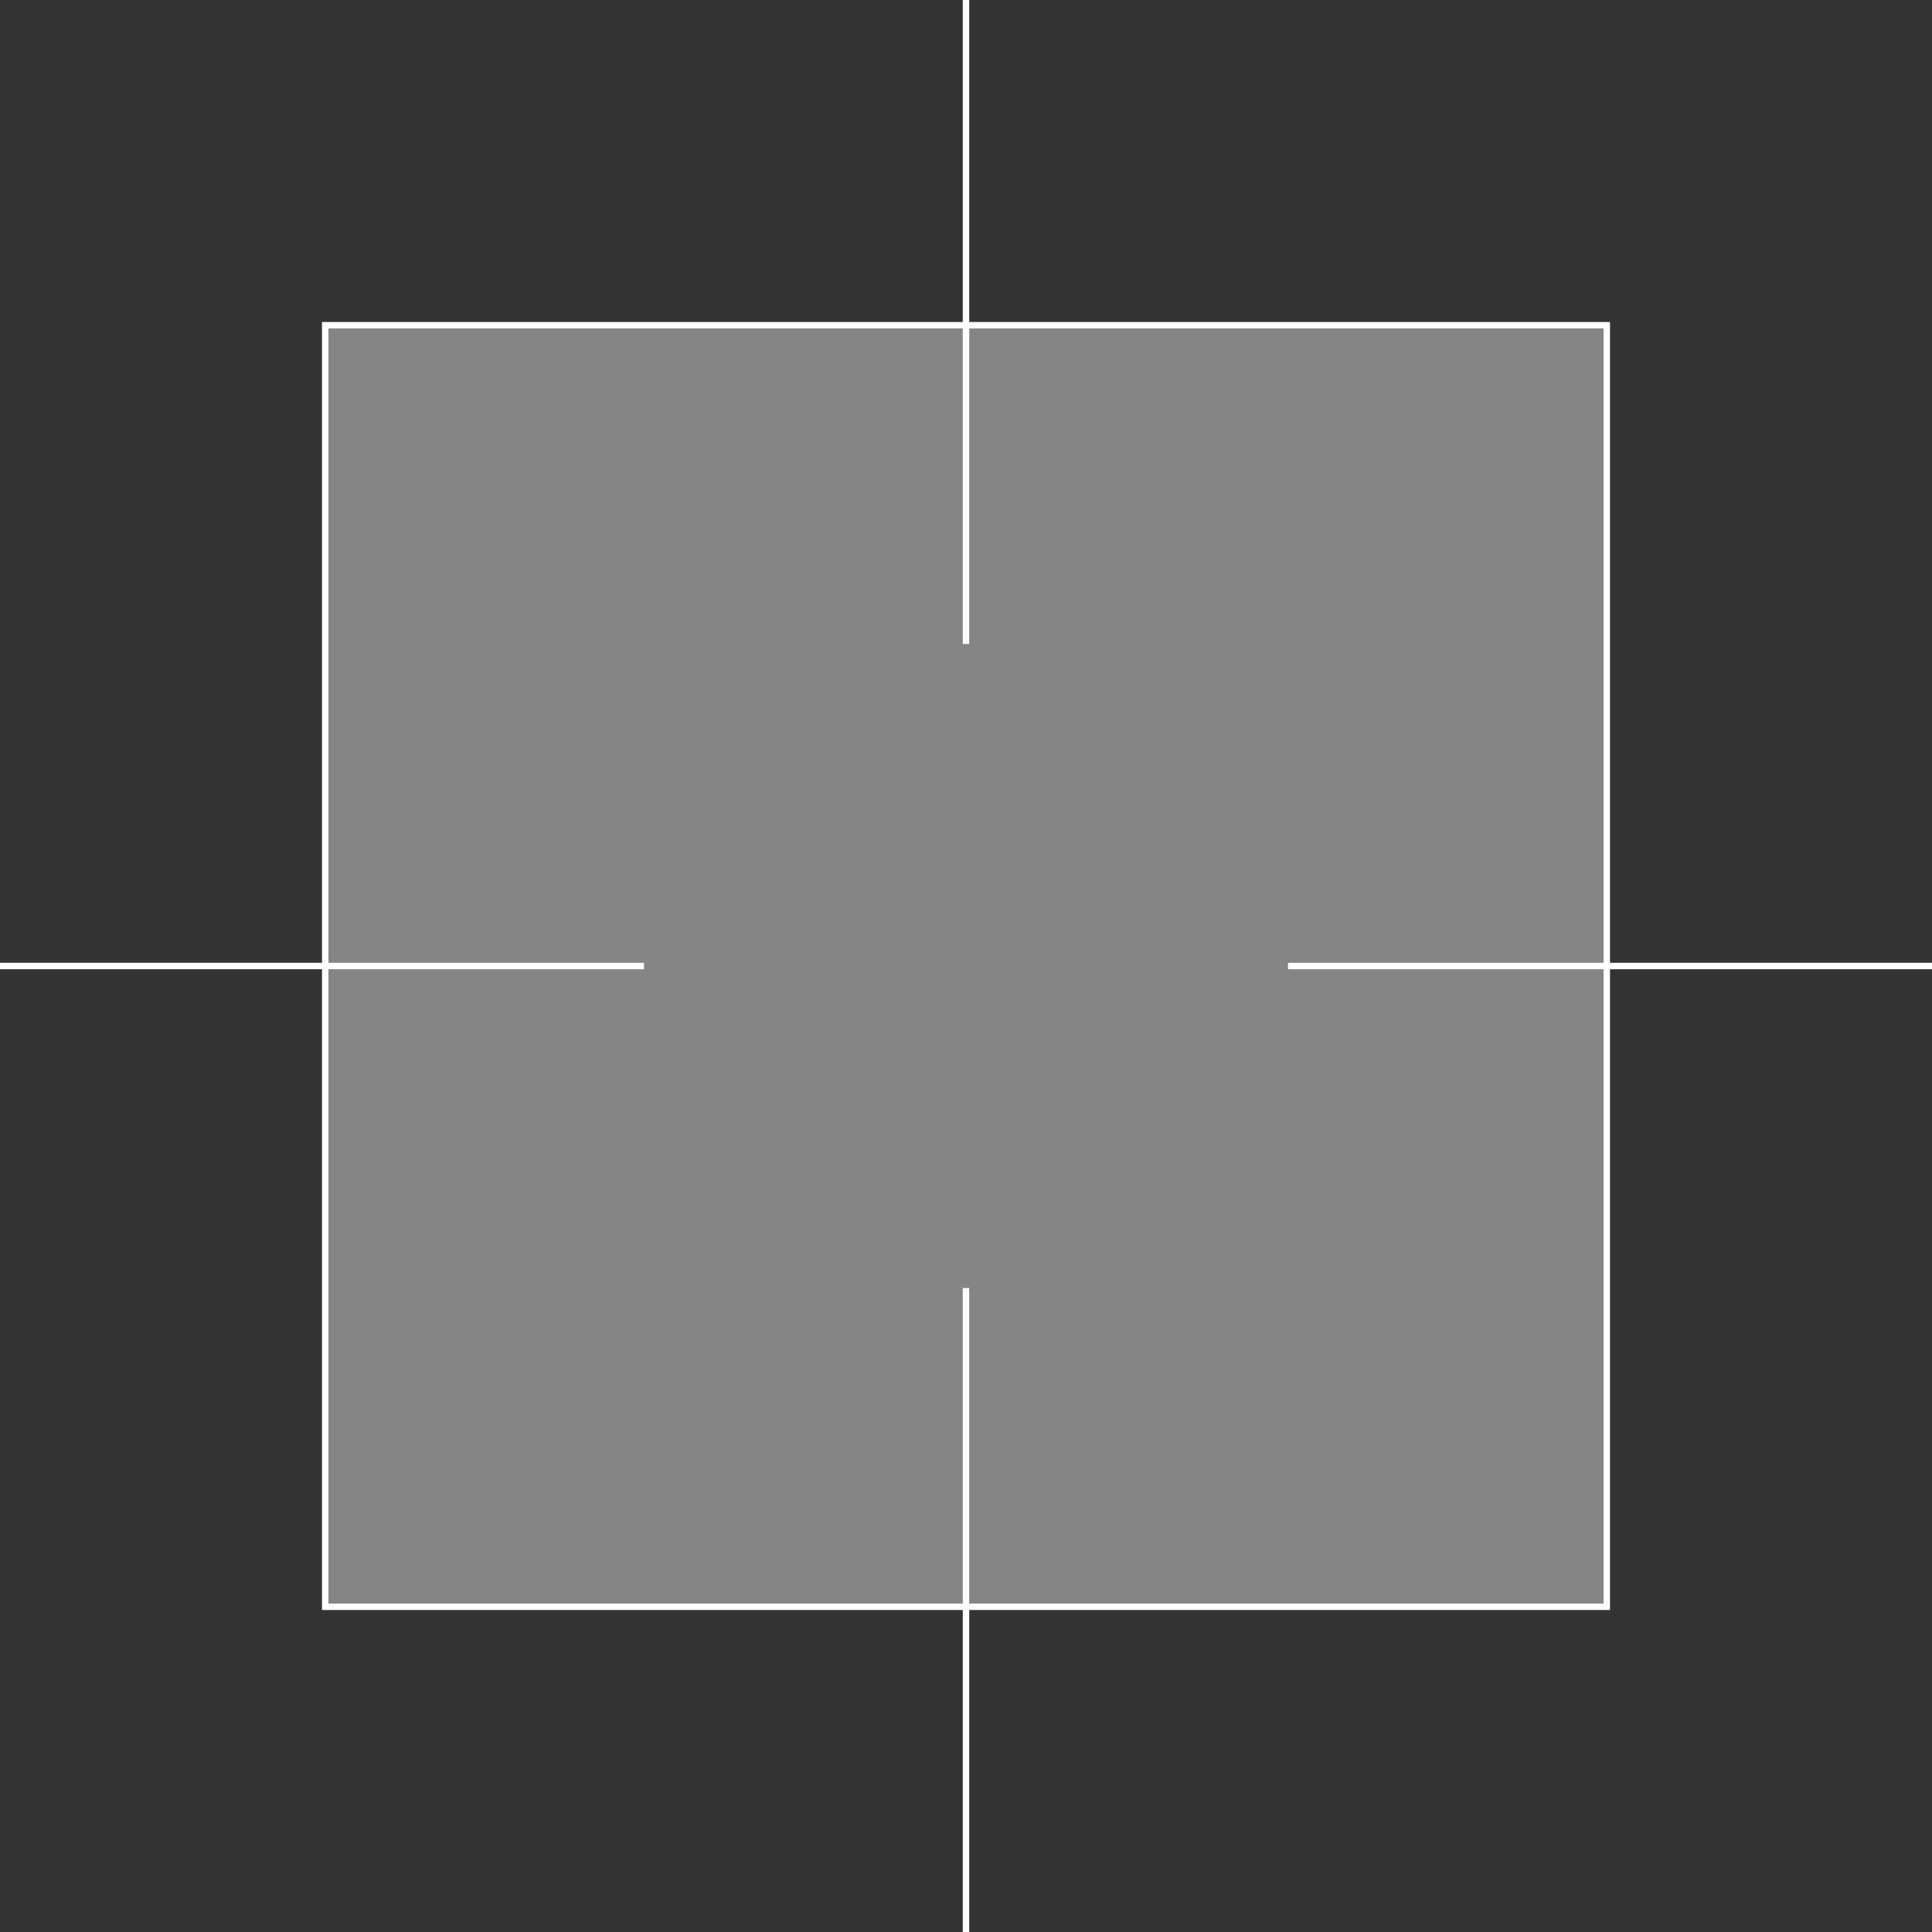 <?xml version="1.0" encoding="UTF-8"?> <svg xmlns="http://www.w3.org/2000/svg" width="300" height="300" viewBox="0 0 300 300" fill="none"><rect x="0" y="0" width="300" height="300" fill="#333333" stroke="none"/><rect x="50.5" y="50.5" width="199" height="199" fill="#D9D9D9" fill-opacity="0.5" stroke="white"></rect><path d="M150 0V100" stroke="white"></path><path d="M150 200V300" stroke="white"></path><path d="M0 150H100" stroke="white"></path><path d="M200 150H300" stroke="white"></path></svg> 